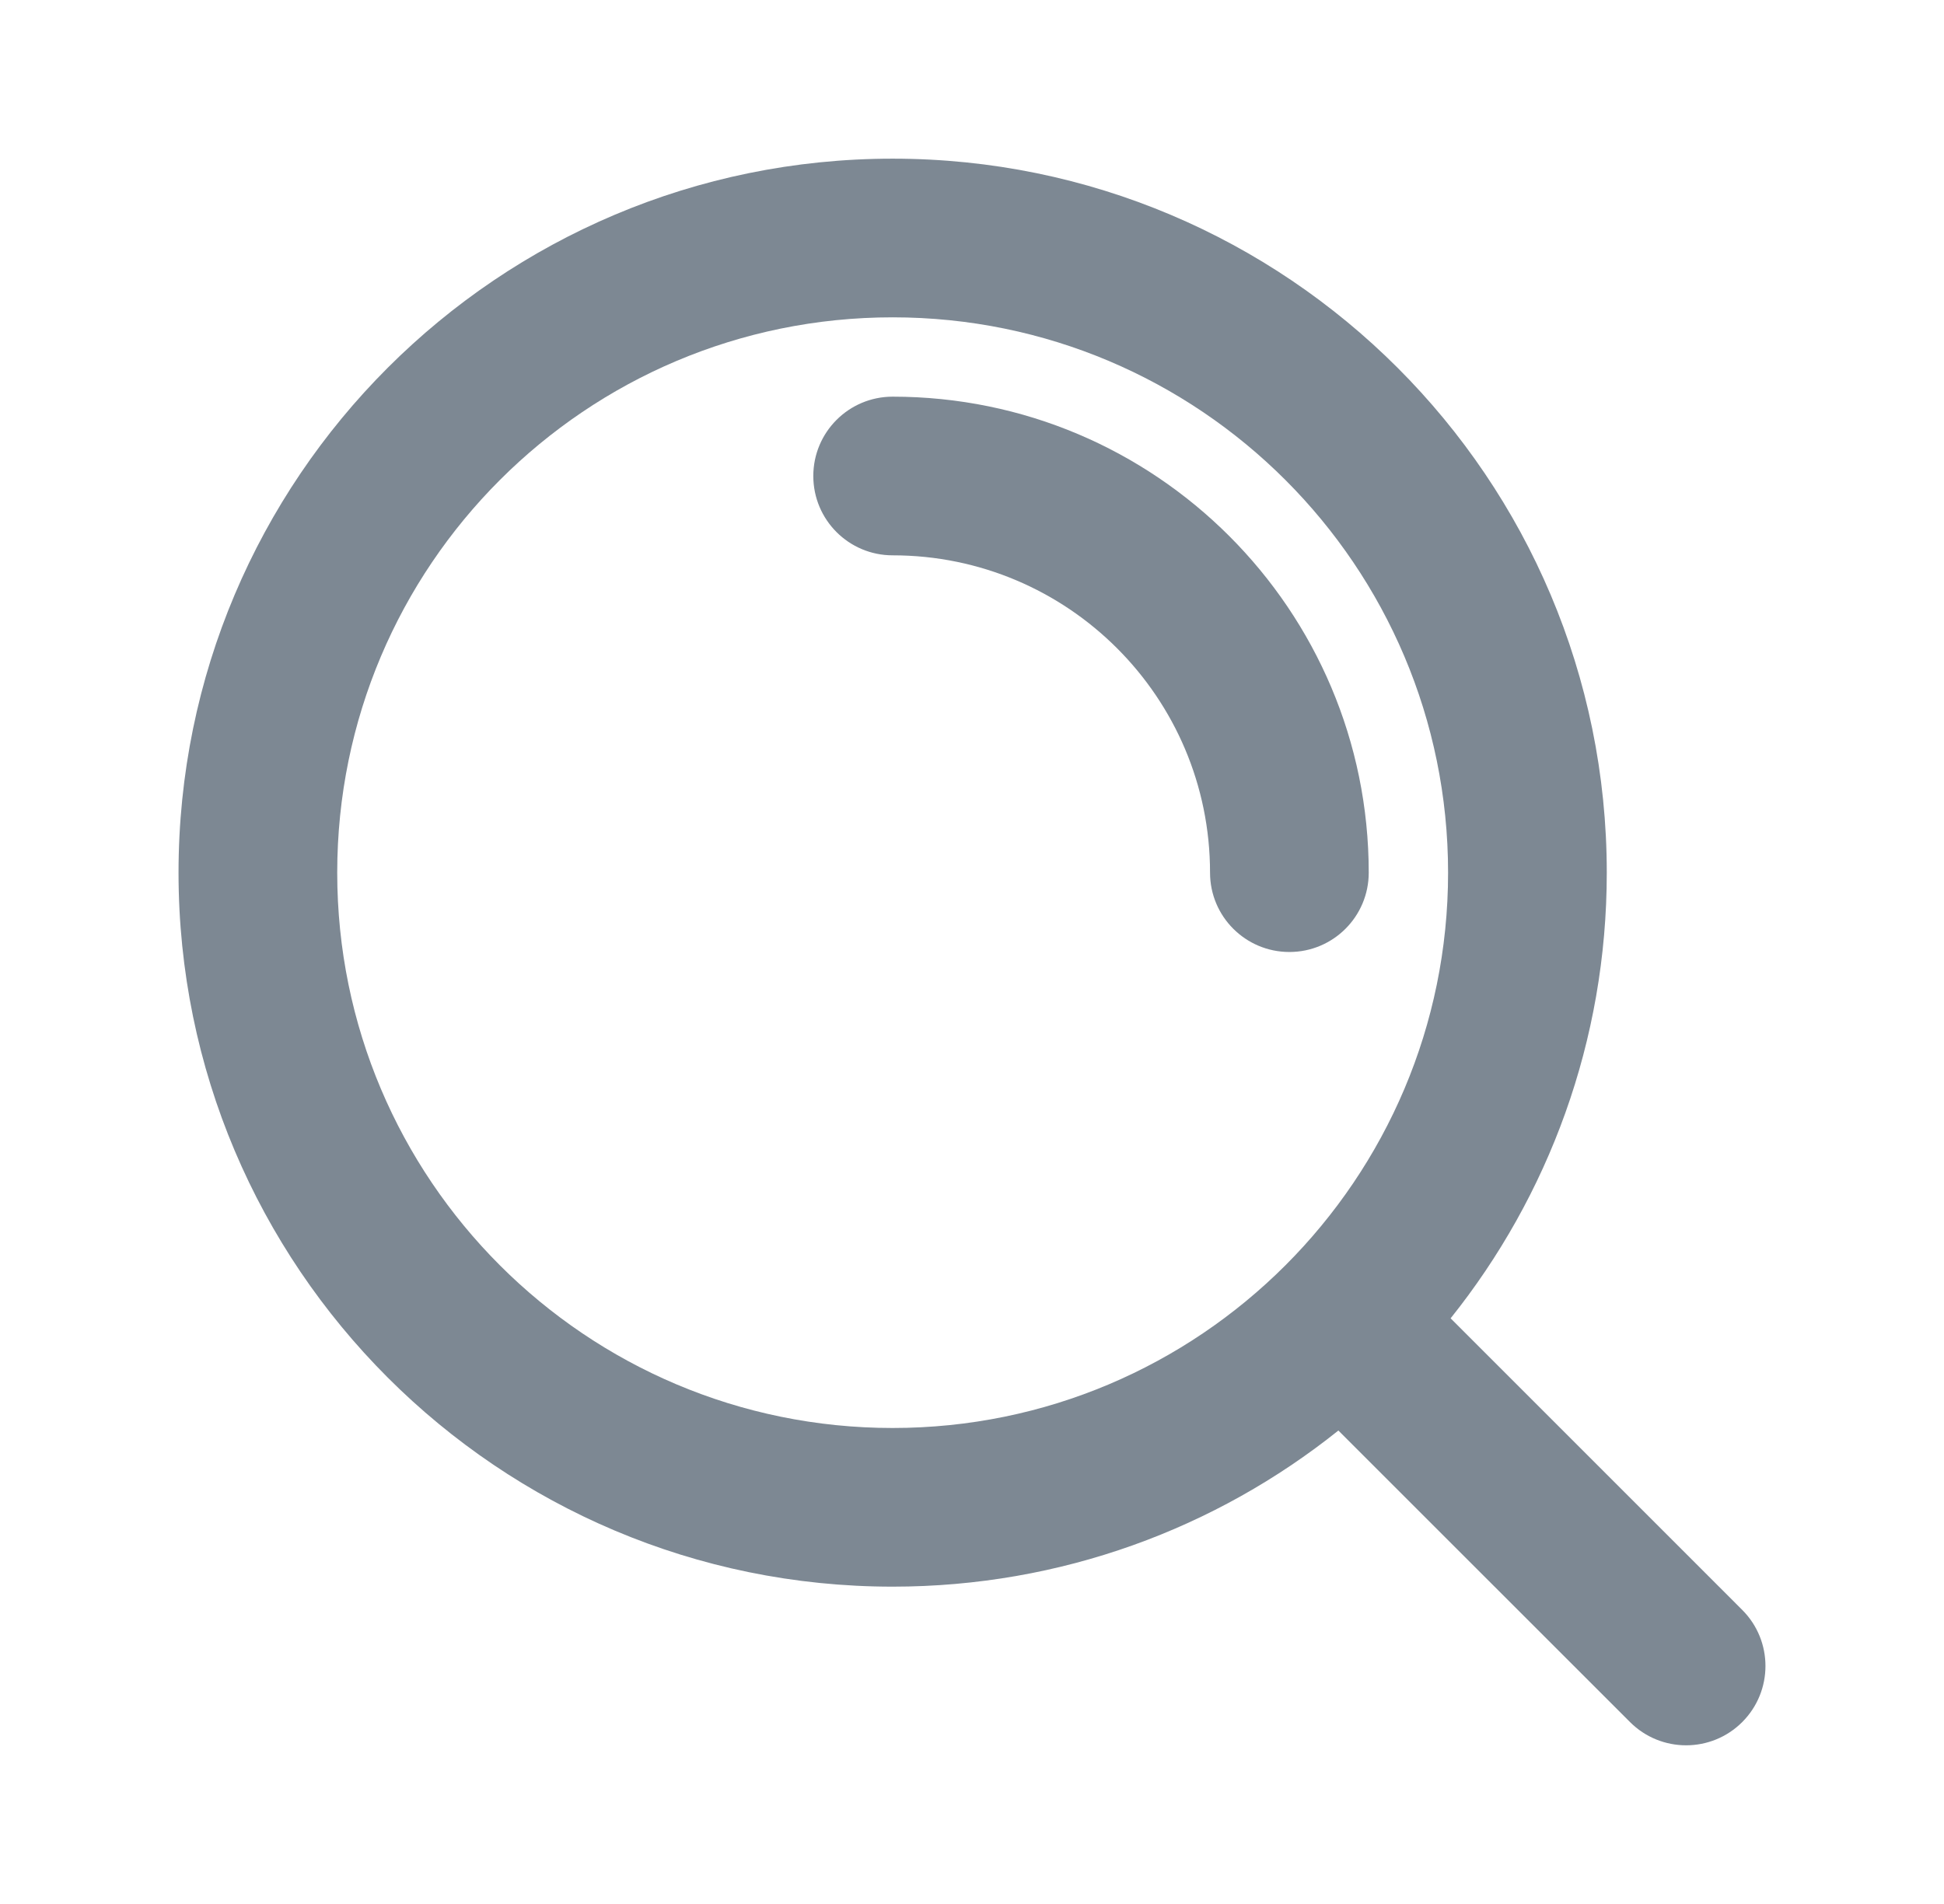 <svg width="49" height="48" viewBox="0 0 49 48" fill="none" xmlns="http://www.w3.org/2000/svg">
<path d="M20.5 12C20.5 10.895 21.395 10 22.5 10C29.127 10 34.5 15.373 34.5 22C34.5 23.105 33.605 24 32.5 24C31.395 24 30.5 23.105 30.5 22C30.5 17.582 26.918 14 22.5 14C21.395 14 20.5 13.105 20.5 12Z" fill="#7D8893"/>
<path fill-rule="evenodd" clip-rule="evenodd" d="M4.5 22C4.5 12.059 12.559 4 22.5 4C32.441 4 40.5 12.059 40.5 22C40.5 26.25 39.027 30.156 36.564 33.235L43.914 40.586C44.695 41.367 44.695 42.633 43.914 43.414C43.133 44.195 41.867 44.195 41.086 43.414L33.735 36.064C30.656 38.527 26.75 40 22.5 40C12.559 40 4.5 31.941 4.5 22ZM22.5 8C14.768 8 8.5 14.268 8.5 22C8.5 29.732 14.768 36 22.5 36C30.232 36 36.5 29.732 36.5 22C36.5 14.268 30.232 8 22.5 8Z" fill="#7D8893"/>
</svg>
